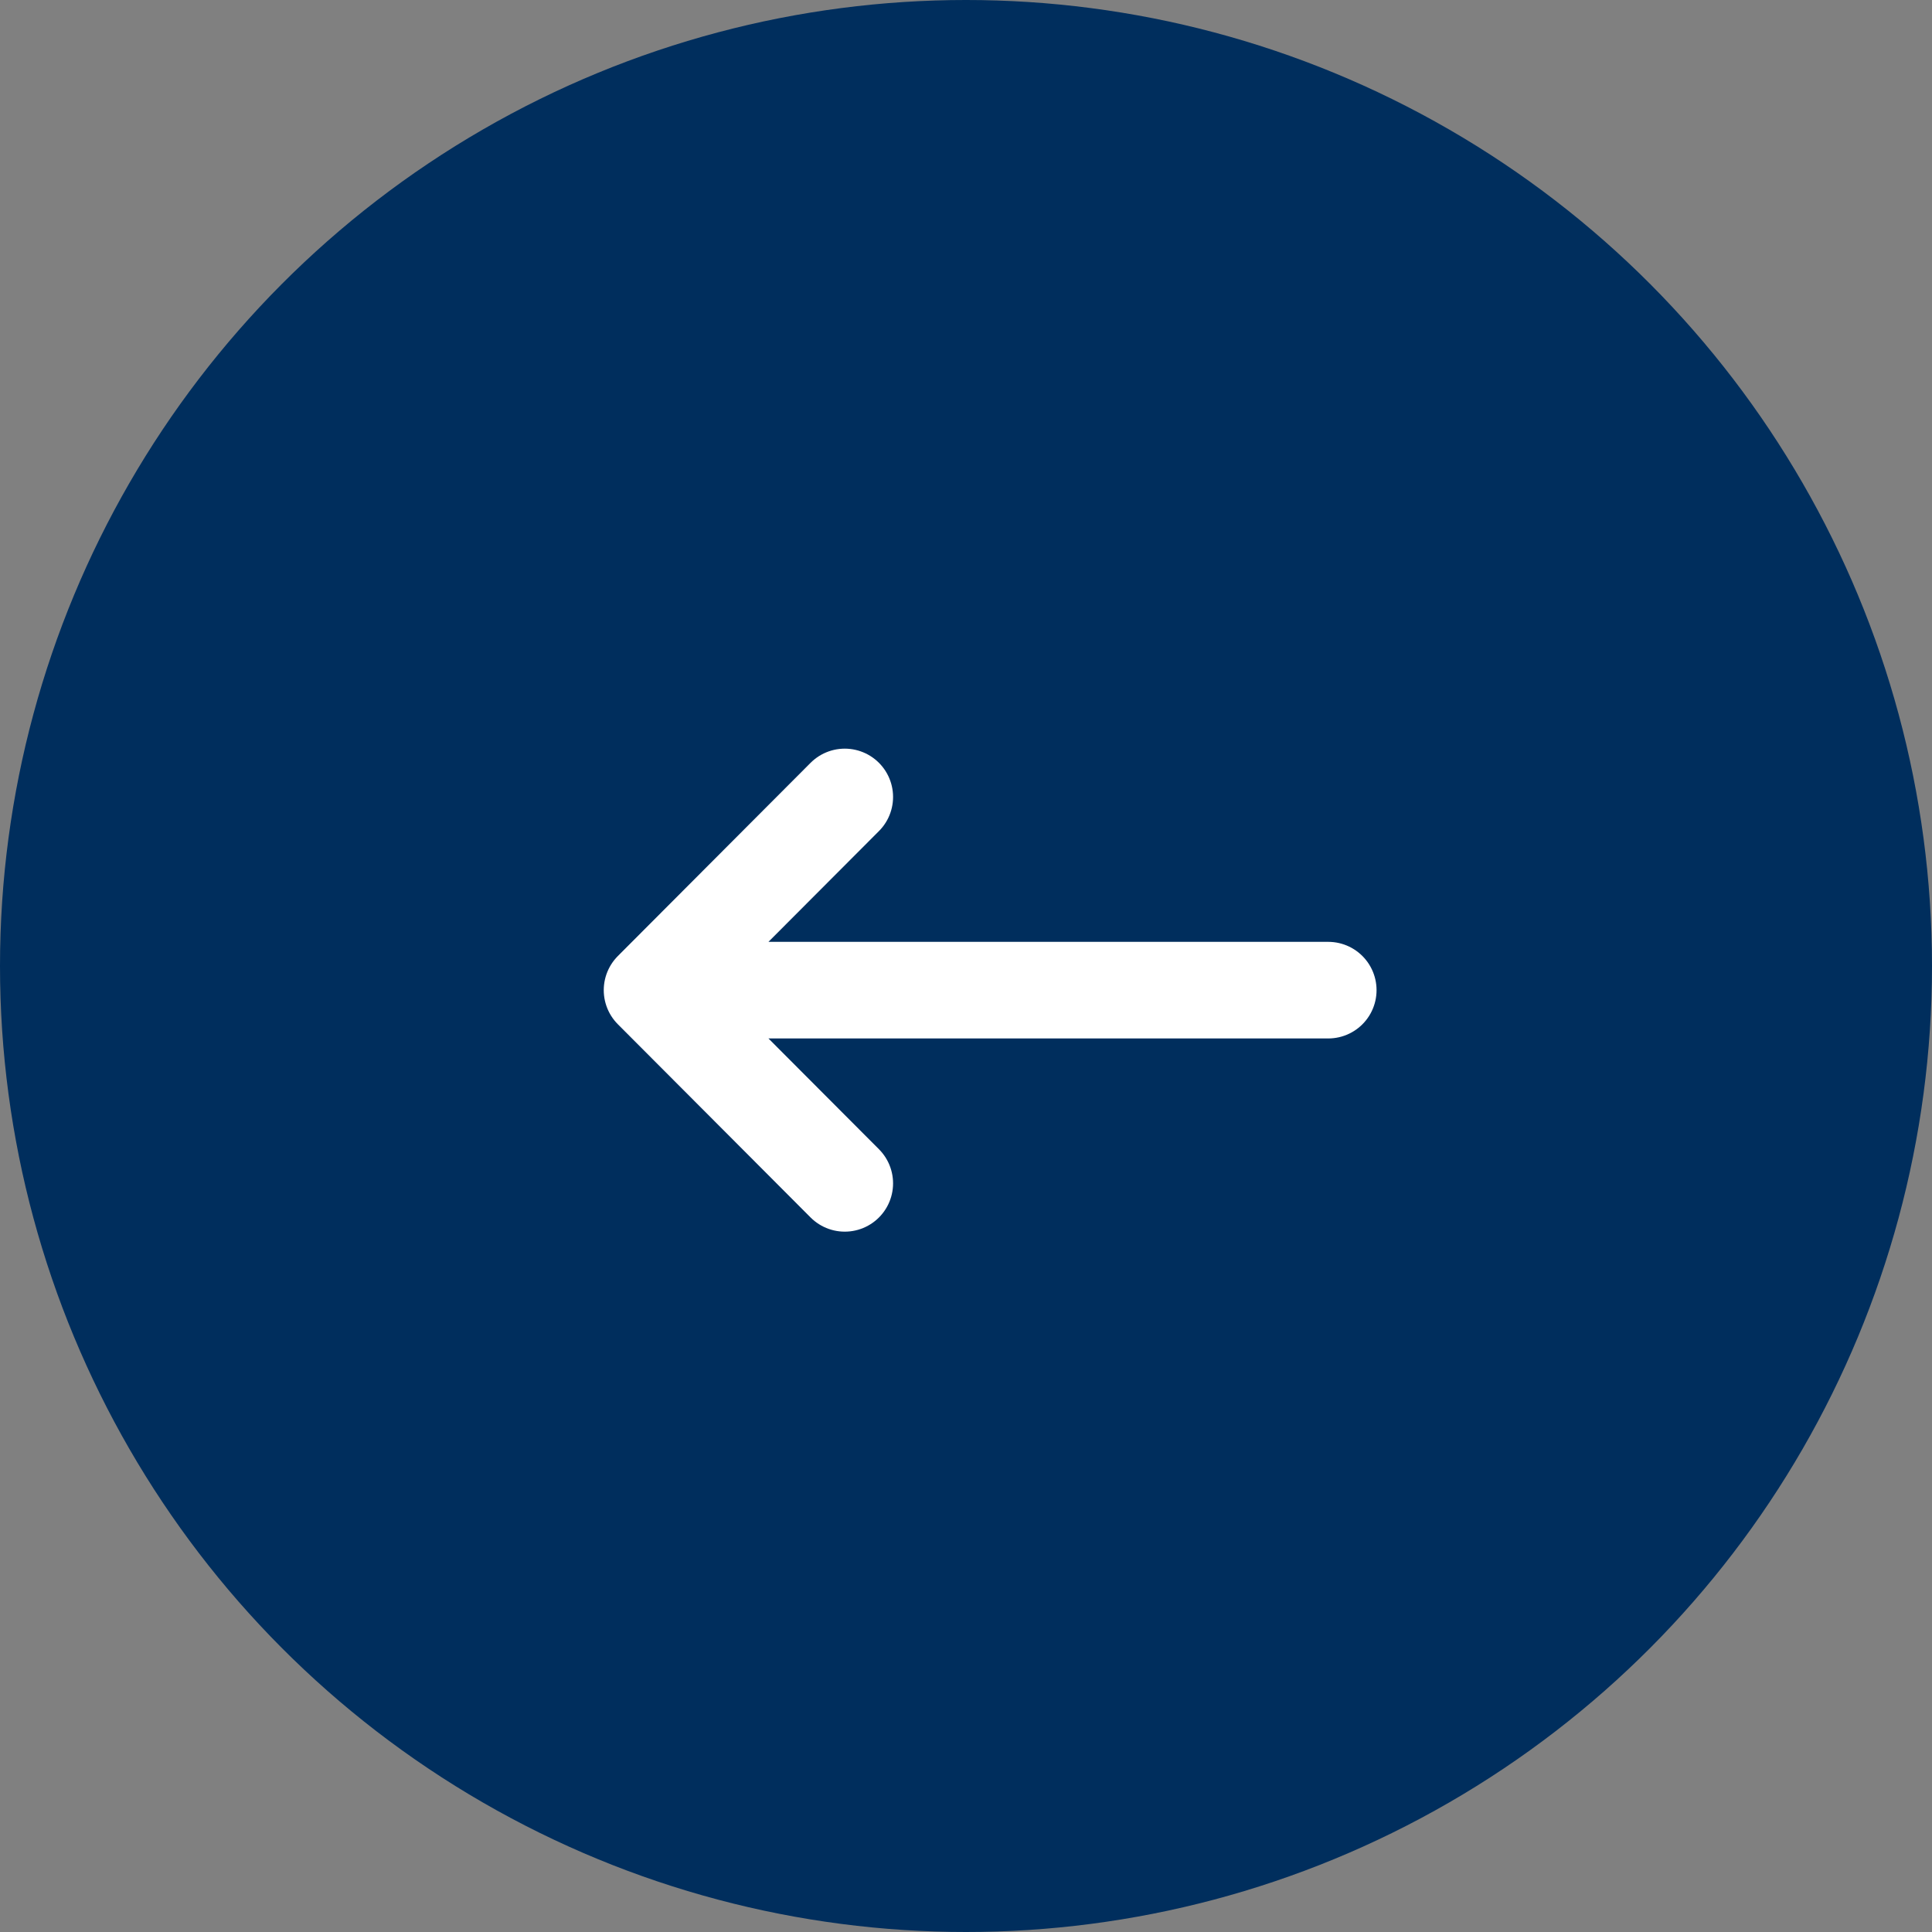 <?xml version="1.0" encoding="UTF-8"?>
<svg id="Layer_2" data-name="Layer 2" xmlns="http://www.w3.org/2000/svg" viewBox="0 0 40 40">
  <rect x="0" y="0" width="40" height="40" fill="#808080" stroke="none"/>
  <defs>
    <style>
      .cls-1 {
        fill: none;
        stroke: #fff;
        stroke-linecap: round;
        stroke-linejoin: round;
        stroke-width: 2px;
      }

      .cls-2 {
        fill: #002e5d;
      }
    </style>
  </defs>
  <g id="Alliance_Sustainability_Portal" data-name="Alliance Sustainability Portal">
    <g id="Left_Button" data-name="Left Button">
      <circle id="Ellipse_28-7" data-name="Ellipse 28-7" class="cls-2" cx="20" cy="20" r="20"/>
      <path id="cloud-download-outline-4" class="cls-1" d="m17.49,24.5l-3.99-4,3.99-4m10.01,4h-14"/>
    </g>
  </g>
</svg>